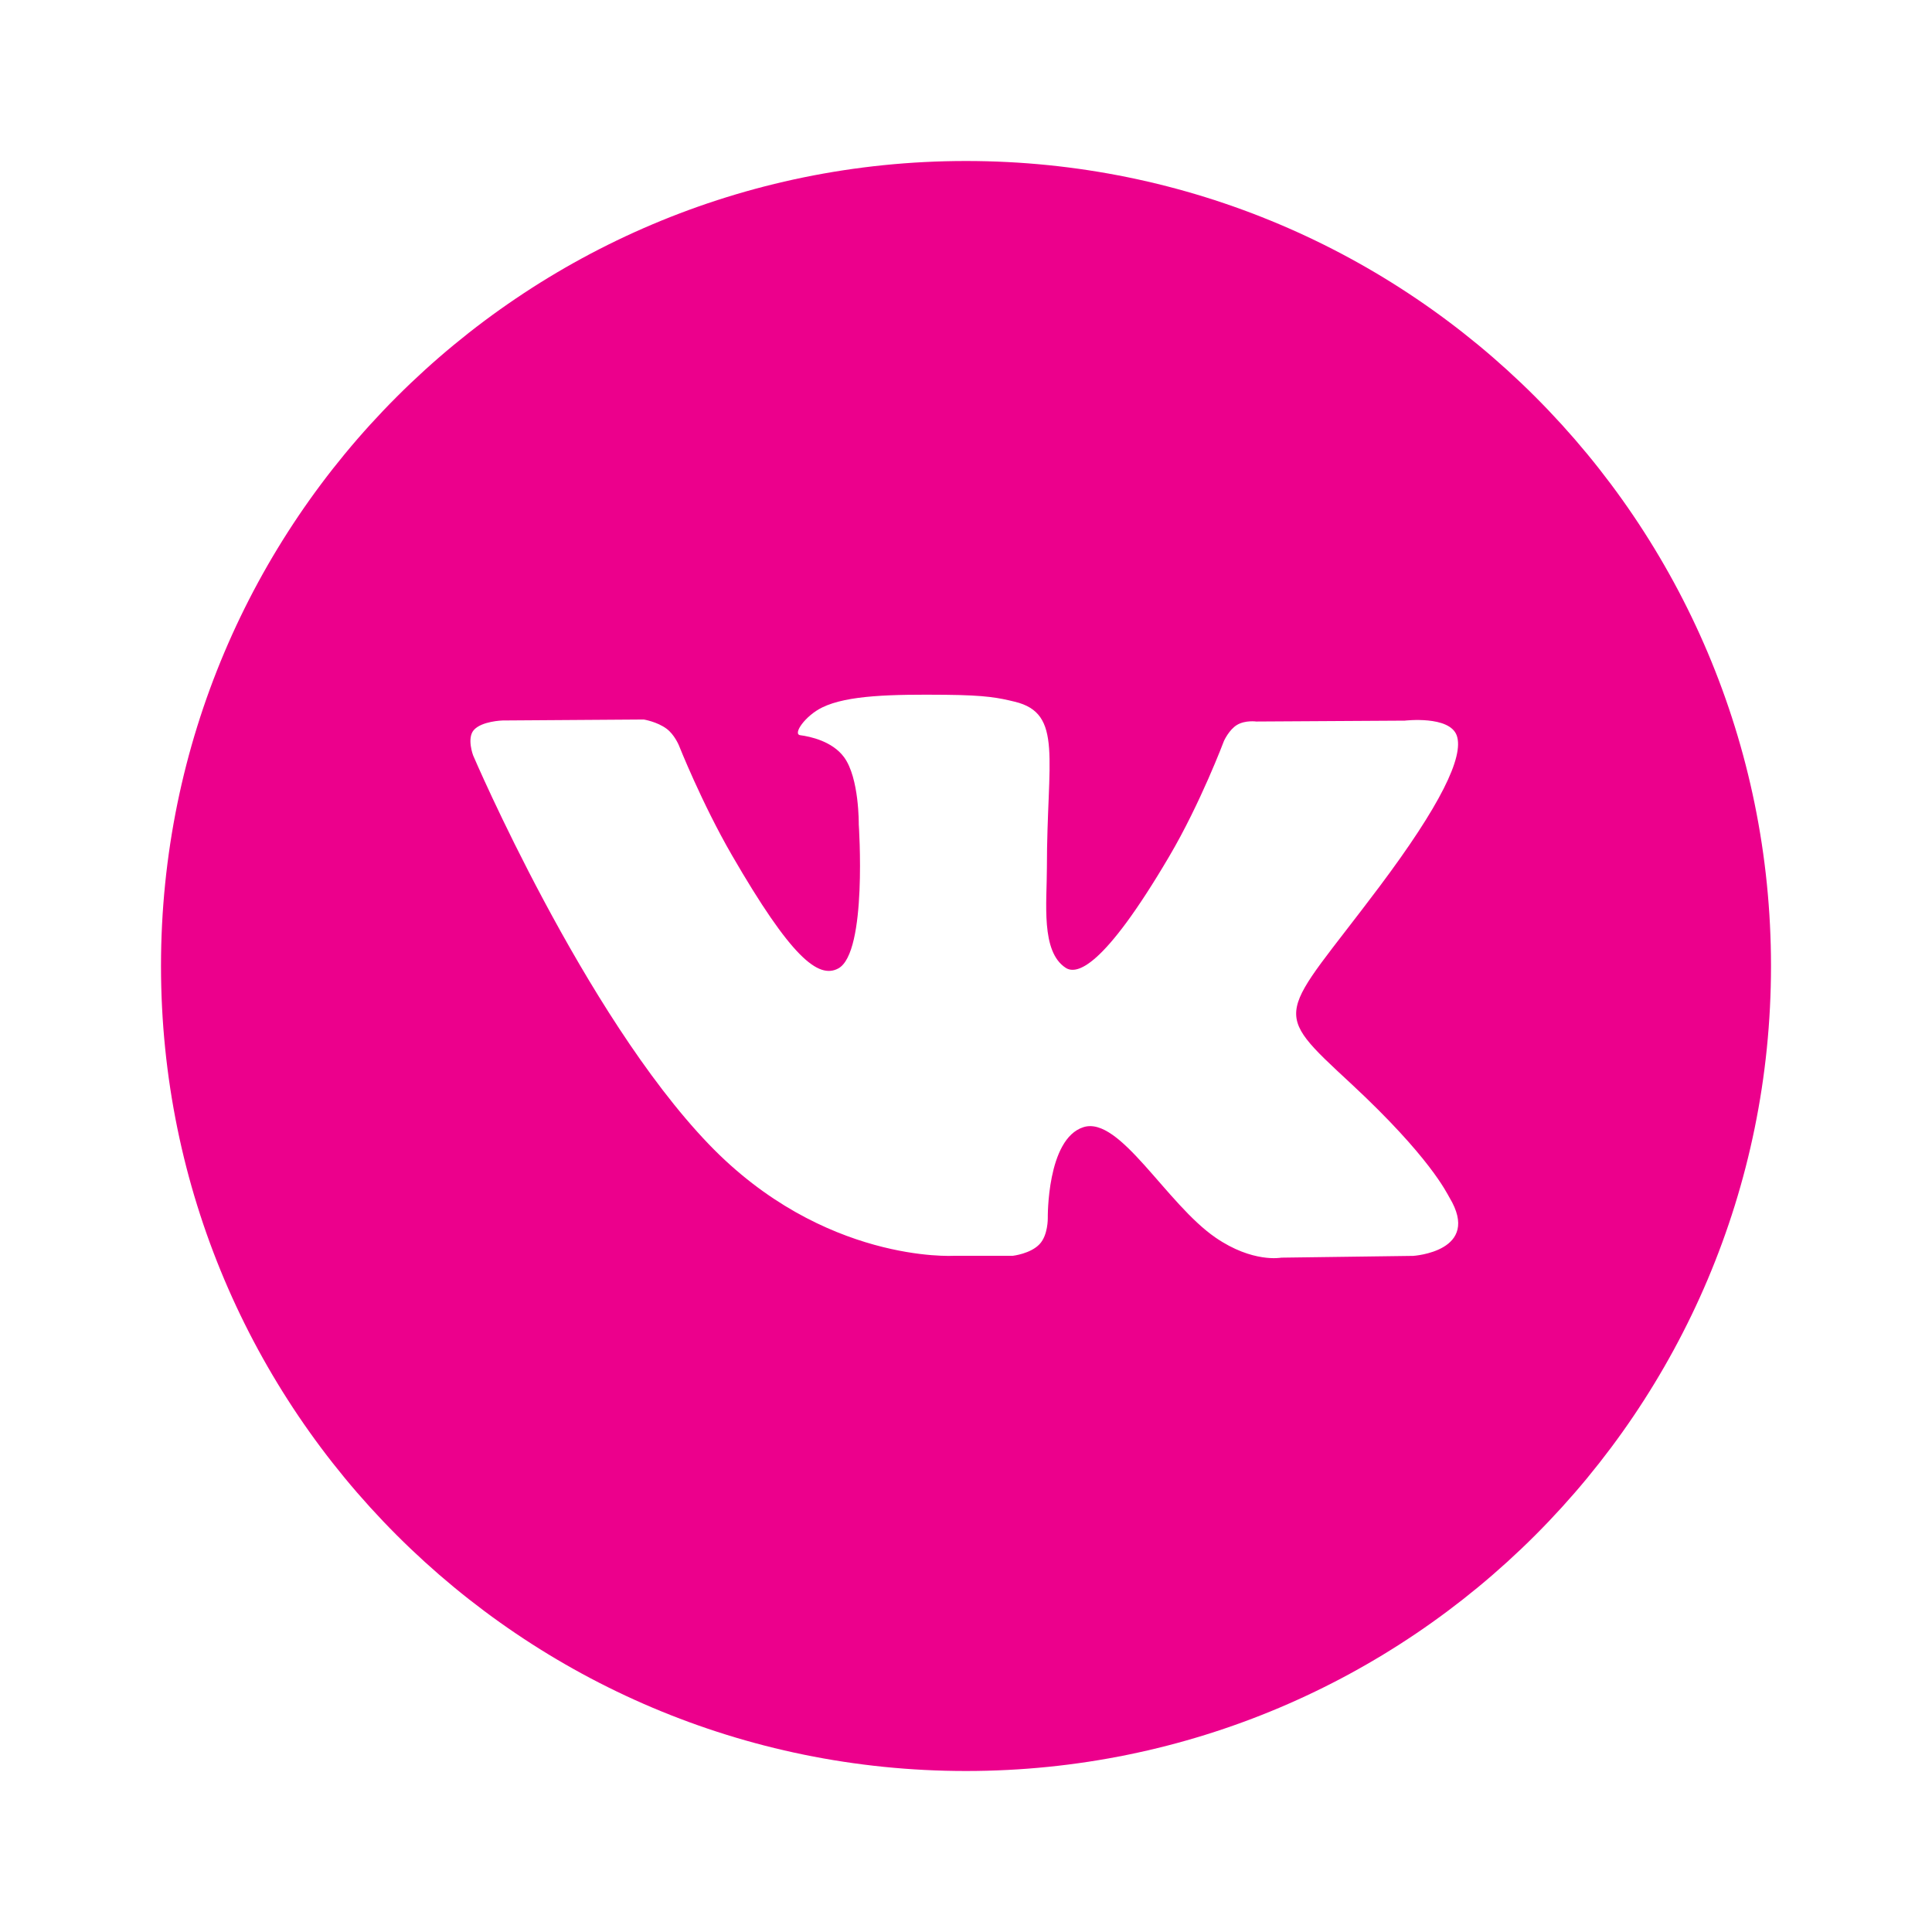 <?xml version="1.0" encoding="utf-8"?>
<!-- Generator: Adobe Illustrator 16.0.0, SVG Export Plug-In . SVG Version: 6.00 Build 0)  -->
<!DOCTYPE svg PUBLIC "-//W3C//DTD SVG 1.1//EN" "http://www.w3.org/Graphics/SVG/1.1/DTD/svg11.dtd">
<svg version="1.1" id="Capa_1" xmlns="http://www.w3.org/2000/svg" xmlns:xlink="http://www.w3.org/1999/xlink" x="0px" y="0px"
	 width="24px" height="24px" viewBox="0 0 24 24" enable-background="new 0 0 24 24" xml:space="preserve">
<path fill="#EC008C" d="M12,2C6.477,2,2,6.477,2,12c0,5.523,4.477,10,10,10c5.523,0,10-4.477,10-10C22,6.477,17.523,2,12,2z
	 M17.555,15.601l-1.639,0.022c0,0-0.353,0.069-0.816-0.249c-0.613-0.421-1.19-1.515-1.641-1.372c-0.457,0.145-0.443,1.13-0.443,1.13
	s0.004,0.21-0.101,0.322c-0.112,0.121-0.334,0.146-0.334,0.146h-0.734c0,0-1.618,0.097-3.043-1.387
	C7.25,12.595,5.877,9.383,5.877,9.383s-0.079-0.21,0.007-0.312C5.981,8.957,6.244,8.95,6.244,8.95l1.753-0.012
	c0,0,0.166,0.027,0.284,0.115c0.097,0.072,0.152,0.205,0.152,0.205s0.284,0.717,0.659,1.365c0.732,1.266,1.073,1.542,1.322,1.407
	c0.363-0.198,0.254-1.789,0.254-1.789s0.007-0.578-0.183-0.835c-0.146-0.199-0.422-0.257-0.544-0.273
	c-0.098-0.013,0.063-0.243,0.273-0.345c0.315-0.154,0.872-0.163,1.531-0.157c0.513,0.005,0.661,0.038,0.861,0.086
	c0.604,0.146,0.399,0.709,0.399,2.062c0,0.433-0.078,1.042,0.234,1.244c0.134,0.086,0.463,0.013,1.284-1.382
	c0.39-0.661,0.682-1.438,0.682-1.438s0.063-0.139,0.162-0.198c0.102-0.061,0.239-0.042,0.239-0.042l1.845-0.011
	c0,0,0.554-0.066,0.645,0.184c0.094,0.263-0.208,0.876-0.962,1.881c-1.237,1.649-1.375,1.495-0.347,2.448
	c0.98,0.911,1.185,1.355,1.218,1.41C18.411,15.547,17.555,15.601,17.555,15.601z"/>
</svg>